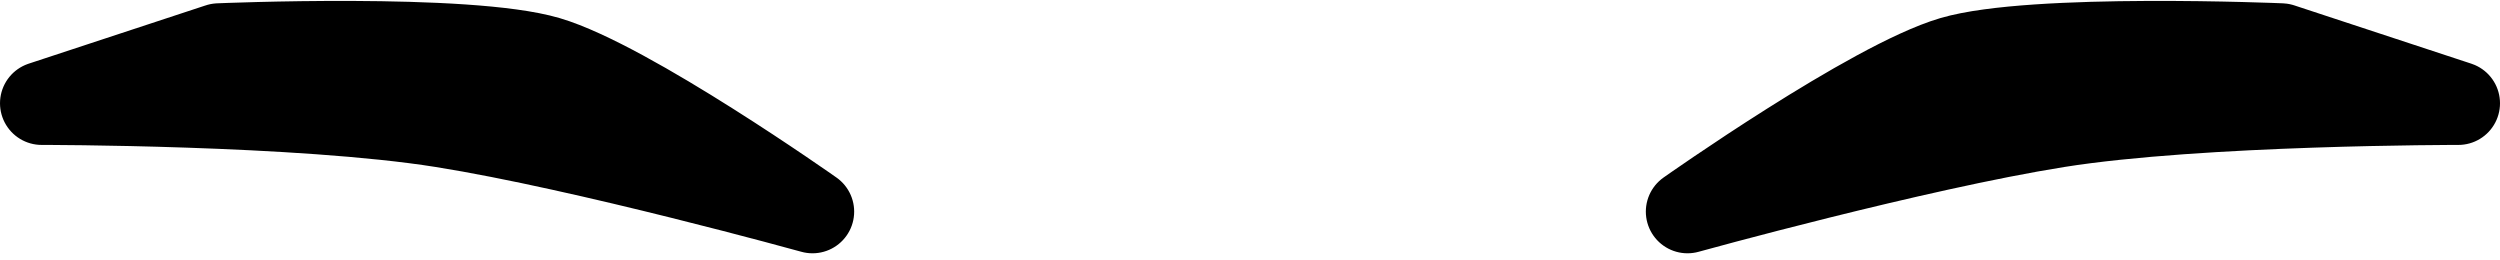 <svg width="240" height="25" viewBox="0 0 240 25" fill="none" xmlns="http://www.w3.org/2000/svg">
<path fill-rule="evenodd" clip-rule="evenodd" d="M162 20.316C162 20.316 179.641 7.863 187.392 5.578C195.144 3.294 219 4.316 219 4.316L236 9.913C236 9.913 211.25 9.897 197.549 12.08C183.848 14.263 162 20.316 162 20.316Z" fill="black" stroke="black" stroke-width="8" stroke-linecap="round" stroke-linejoin="round"/>
<path fill-rule="evenodd" clip-rule="evenodd" d="M78 20.316C78 20.316 60.359 7.863 52.608 5.578C44.856 3.294 21 4.316 21 4.316L4 9.913C4 9.913 28.75 9.897 42.451 12.08C56.152 14.263 78 20.316 78 20.316Z" fill="black" stroke="black" stroke-width="8" stroke-linecap="round" stroke-linejoin="round"/>
</svg>

